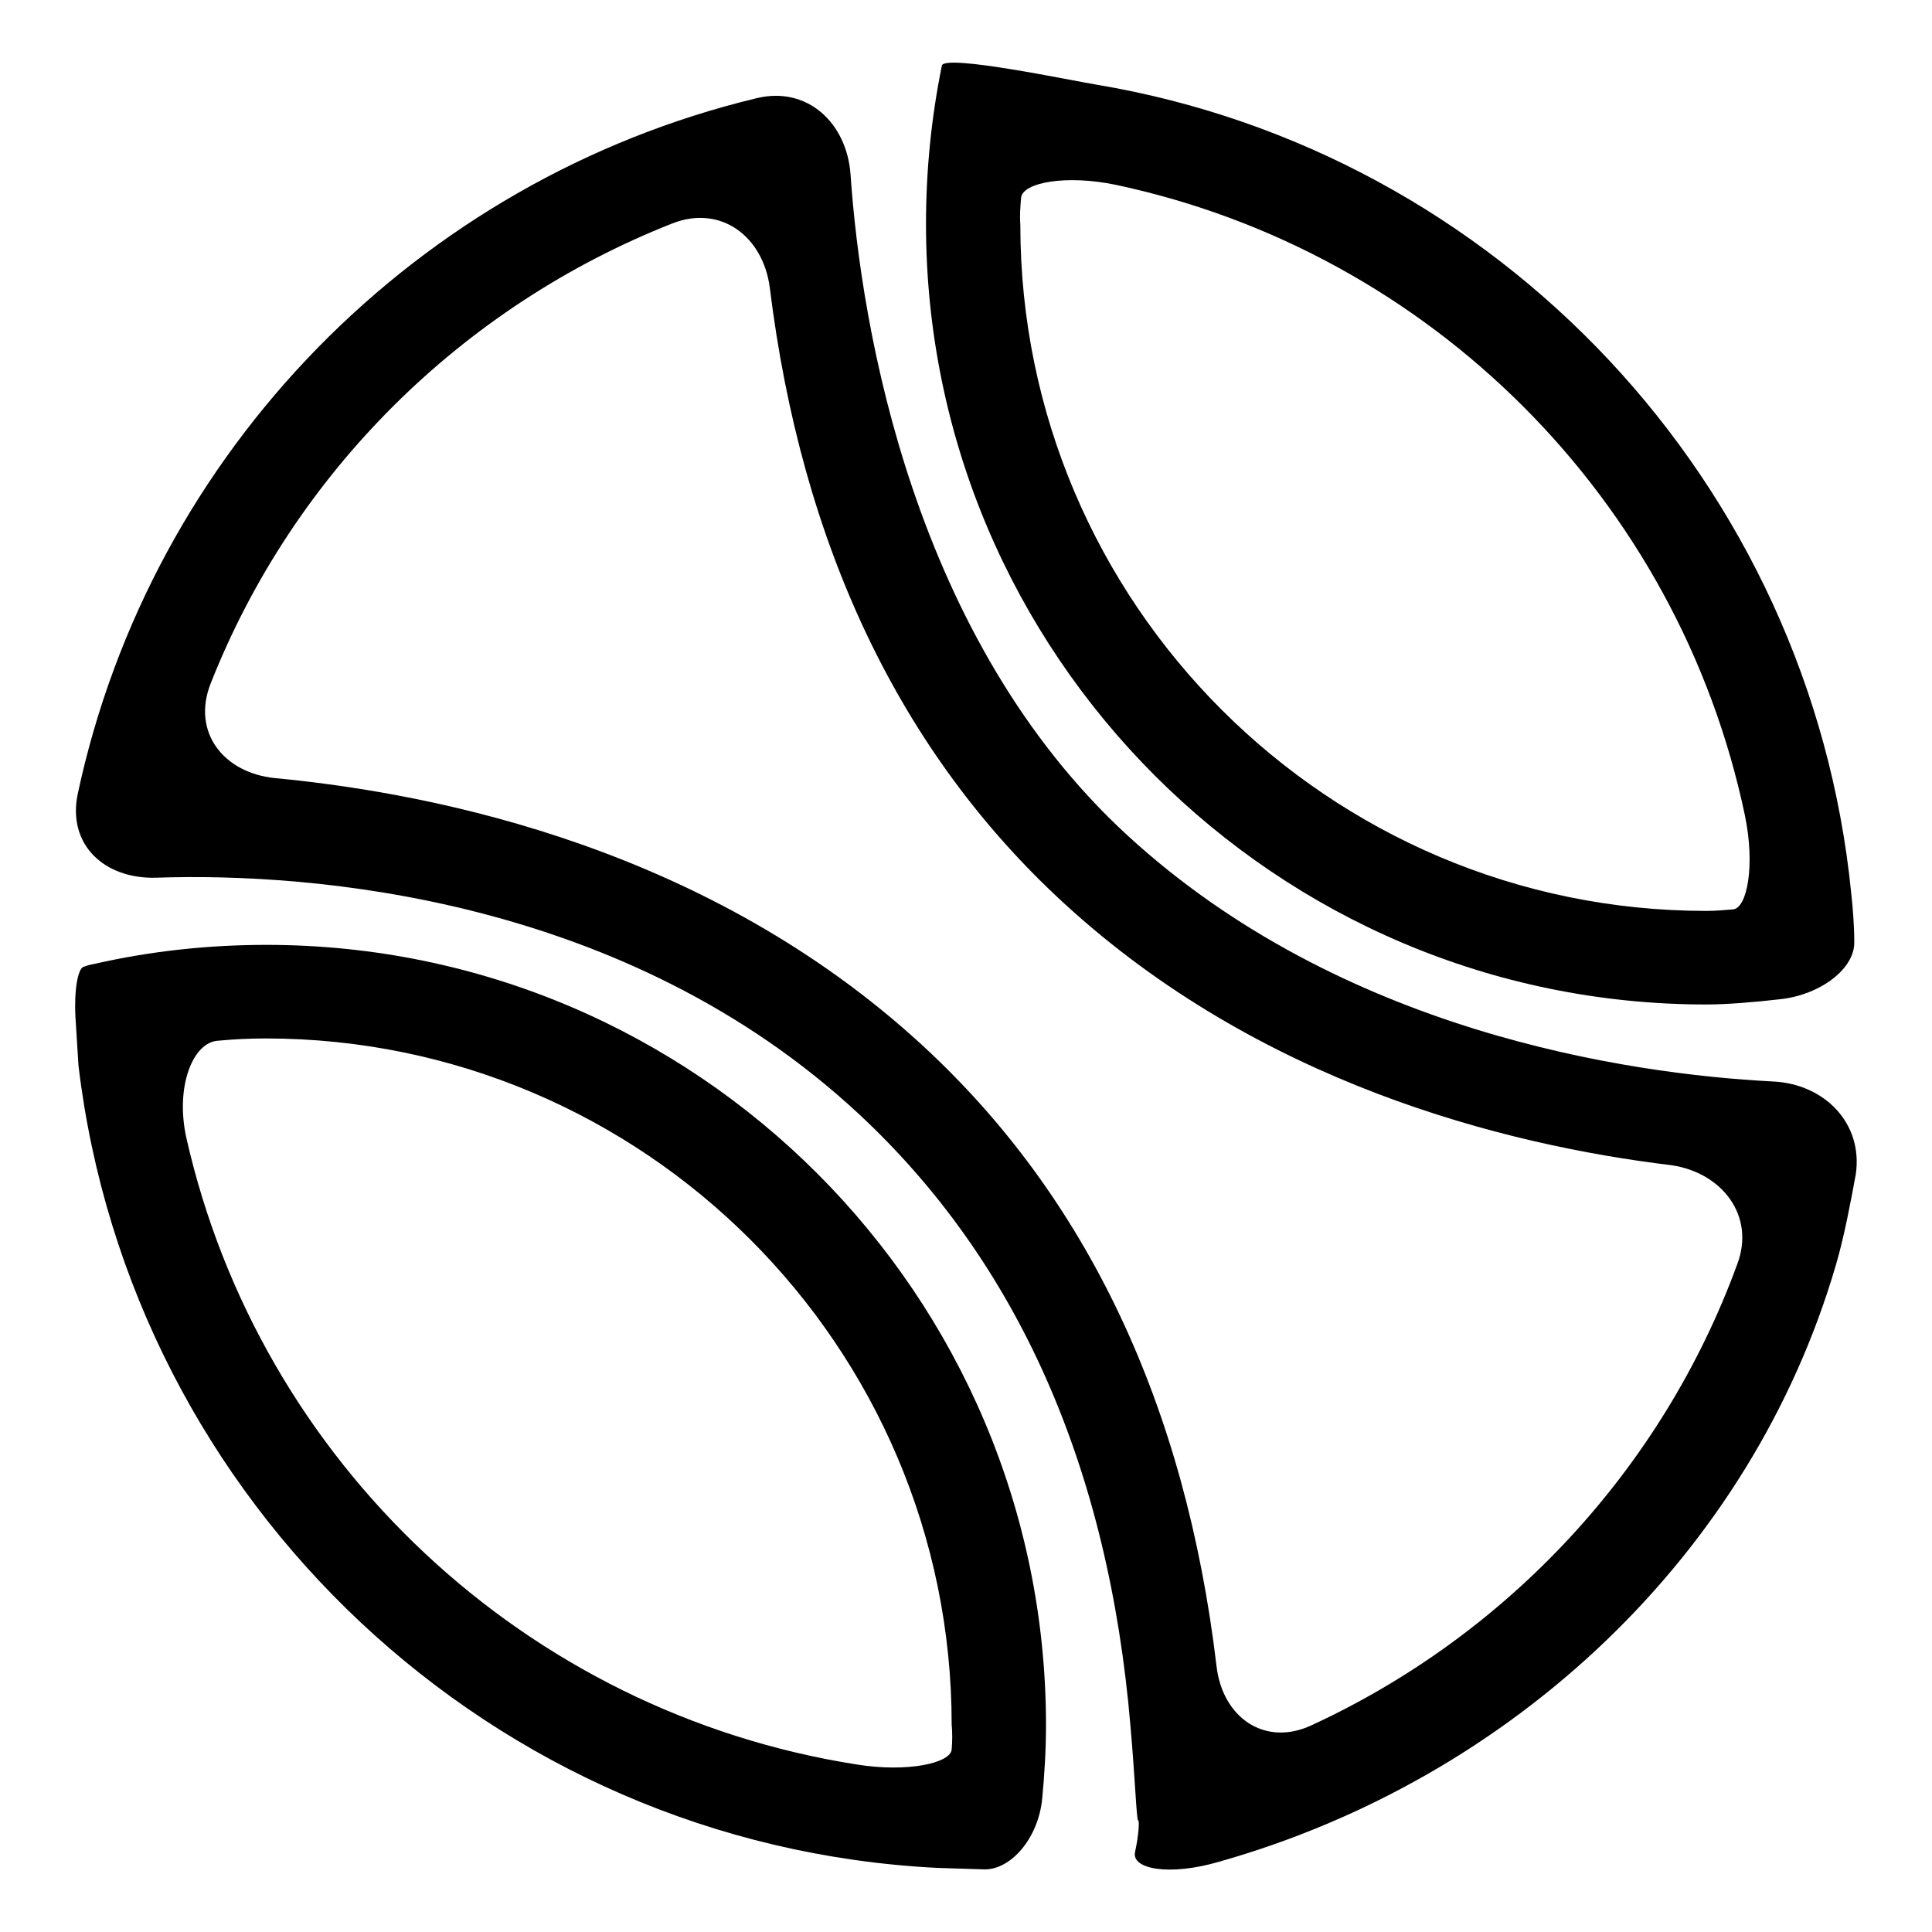 <?xml version="1.0" encoding="utf-8"?>
<!-- Svg Vector Icons : http://www.onlinewebfonts.com/icon -->
<!DOCTYPE svg PUBLIC "-//W3C//DTD SVG 1.1//EN" "http://www.w3.org/Graphics/SVG/1.1/DTD/svg11.dtd">
<svg version="1.1" xmlns="http://www.w3.org/2000/svg" xmlns:xlink="http://www.w3.org/1999/xlink" x="0px" y="0px" viewBox="0 0 256 256" enable-background="new 0 0 256 256" xml:space="preserve">
<g><g><g><g><path fill="#000000" d="M35.3,125.2c-7.6,0-15.2,0.8-22.7,2.5c-0.5,0.1-1,0.2-1.5,0.4c-0.8,0.2-1.3,3.2-1.1,6.7l0.4,6.4c6.9,57.9,54.8,103.3,113.7,106.3c0,0,2.8,0.1,6.3,0.2c3.5,0.1,7.2-4.1,7.7-9.4c0.3-3.2,0.5-6.4,0.5-9.7C138.6,171.6,92.3,125.2,35.3,125.2z M126.1,231.8c-0.1,1.8-5.8,3.1-12.6,2c-43.9-6.9-79.1-40.1-88.8-83c-1.5-6.7,0.8-12.7,4.2-12.9c2.1-0.2,4.2-0.3,6.3-0.3c50.1,0,90.9,40.8,90.9,90.9C126.2,229.6,126.2,230.7,126.1,231.8z"/><path fill="#000000" d="M226.1,133.1c2.6,0,6.4-0.3,9.8-0.7c5.4-0.6,9.9-4.1,9.8-7.6c0-2.2-0.2-4.6-0.4-6.4c-5.4-54.4-46.8-98.3-100.1-107.2c-2.6-0.4-20.1-4.1-20.4-2.5c-1.4,6.9-2.1,13.9-2.1,21C122.7,86.7,169.1,133.1,226.1,133.1z M135.3,26.2c0.2-2,5.9-3.1,12.6-1.7c41.7,8.9,74.5,41.7,83.3,83.5c1.4,6.7,0.3,12.4-1.6,12.5c-1.2,0.1-2.3,0.2-3.5,0.2c-50.1,0-90.9-40.8-90.9-90.9C135.1,28.6,135.2,27.4,135.3,26.2z"/><path fill="#000000" d="M234.9,143.3c-19.3-1-57.2-6.6-85.5-32.6c-28.3-26-35.3-67.1-36.7-87.6c-0.5-6.8-5.7-11.7-12.4-10.1c-45,10.8-80.3,46.8-90,92.2c-1.4,6.7,3.5,11.3,10.4,11.1c20.5-0.7,62.2,2.5,93.2,31.4c20.9,19.5,33,46.6,35.9,81.1c0.6,6.8,0.8,12.4,1,12.4c0.2,0,0.1,1.9-0.4,4.2c-0.5,2.3,4.6,3.2,11.1,1.3c38.9-11,70.6-40.7,81.8-79.2c1.1-3.8,1.9-8.1,2.6-11.9C246.9,148.8,241.7,143.6,234.9,143.3z M230.2,167.5c-9.9,27.1-30.4,49.1-56.4,61.1c-6.2,2.9-11.8-1-12.6-7.8c-4.1-34.5-17.1-62.2-39.1-82.4c-28-25.7-63.5-33.2-85.7-35.3c-6.8-0.7-11-6.1-8.5-12.5c11-27.9,33.3-50,61.2-61c6.4-2.5,12,1.7,12.9,8.5c4.2,34.1,17.2,61.6,39,81.6c25.8,23.7,58.1,32,80.5,34.7C228.2,155.4,232.6,161.1,230.2,167.5z"/></g></g><g></g><g></g><g></g><g></g><g></g><g></g><g></g><g></g><g></g><g></g><g></g><g></g><g></g><g></g><g></g></g></g>
</svg>